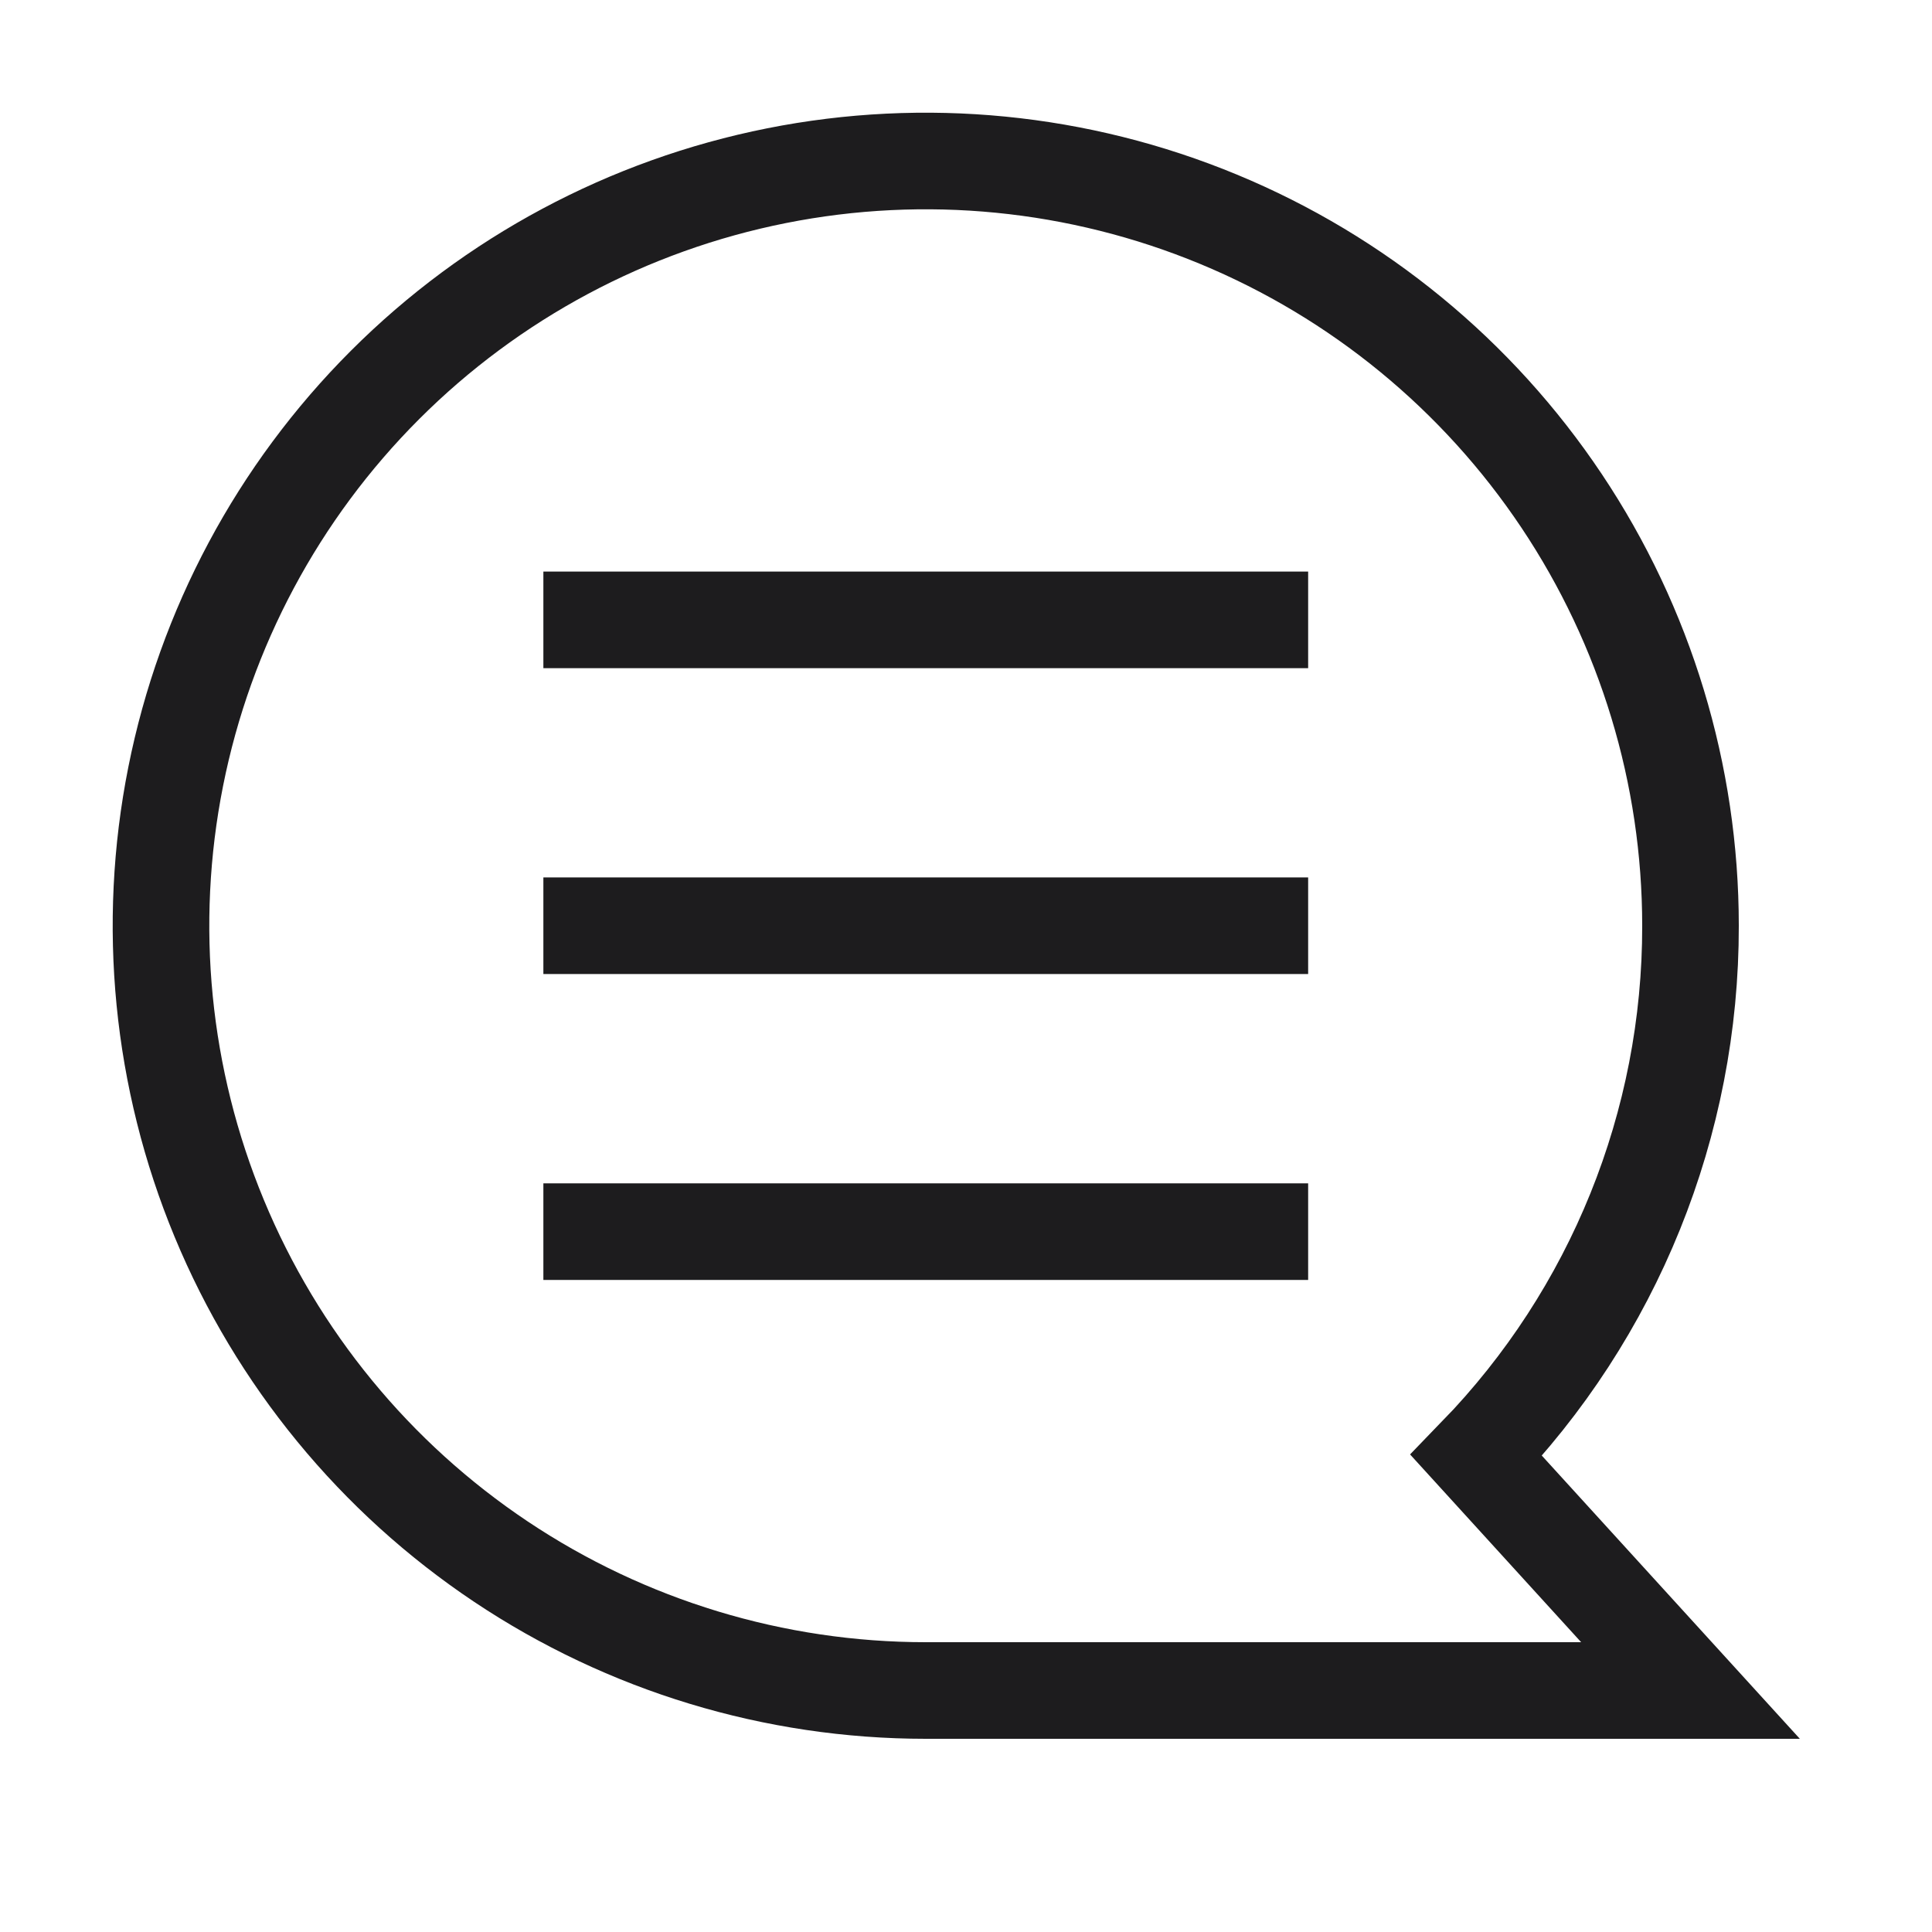 <svg width="32" height="32" viewBox="0 0 32 32" fill="none" xmlns="http://www.w3.org/2000/svg">
<path d="M9 10.267H21.667" stroke="#1D1C1E" stroke-width="1.6" stroke-miterlimit="10"/>
<path d="M9 15.333H21.667" stroke="#1D1C1E" stroke-width="1.6" stroke-miterlimit="10"/>
<path d="M9 20.4H21.667" stroke="#1D1C1E" stroke-width="1.6" stroke-miterlimit="10"/>
<path d="M28 15.333C28 12.828 27.257 10.379 25.865 8.296C24.473 6.213 22.495 4.589 20.181 3.631C17.866 2.672 15.319 2.421 12.862 2.91C10.405 3.399 8.148 4.605 6.377 6.376C4.605 8.148 3.399 10.405 2.91 12.862C2.421 15.319 2.672 17.866 3.631 20.18C4.59 22.495 6.213 24.473 8.296 25.865C10.379 27.257 12.828 28 15.333 28H28L24.453 24.107C26.733 21.756 28.005 18.608 28 15.333Z" stroke="#1D1C1E" stroke-width="1.6" stroke-miterlimit="10"/>
</svg>
